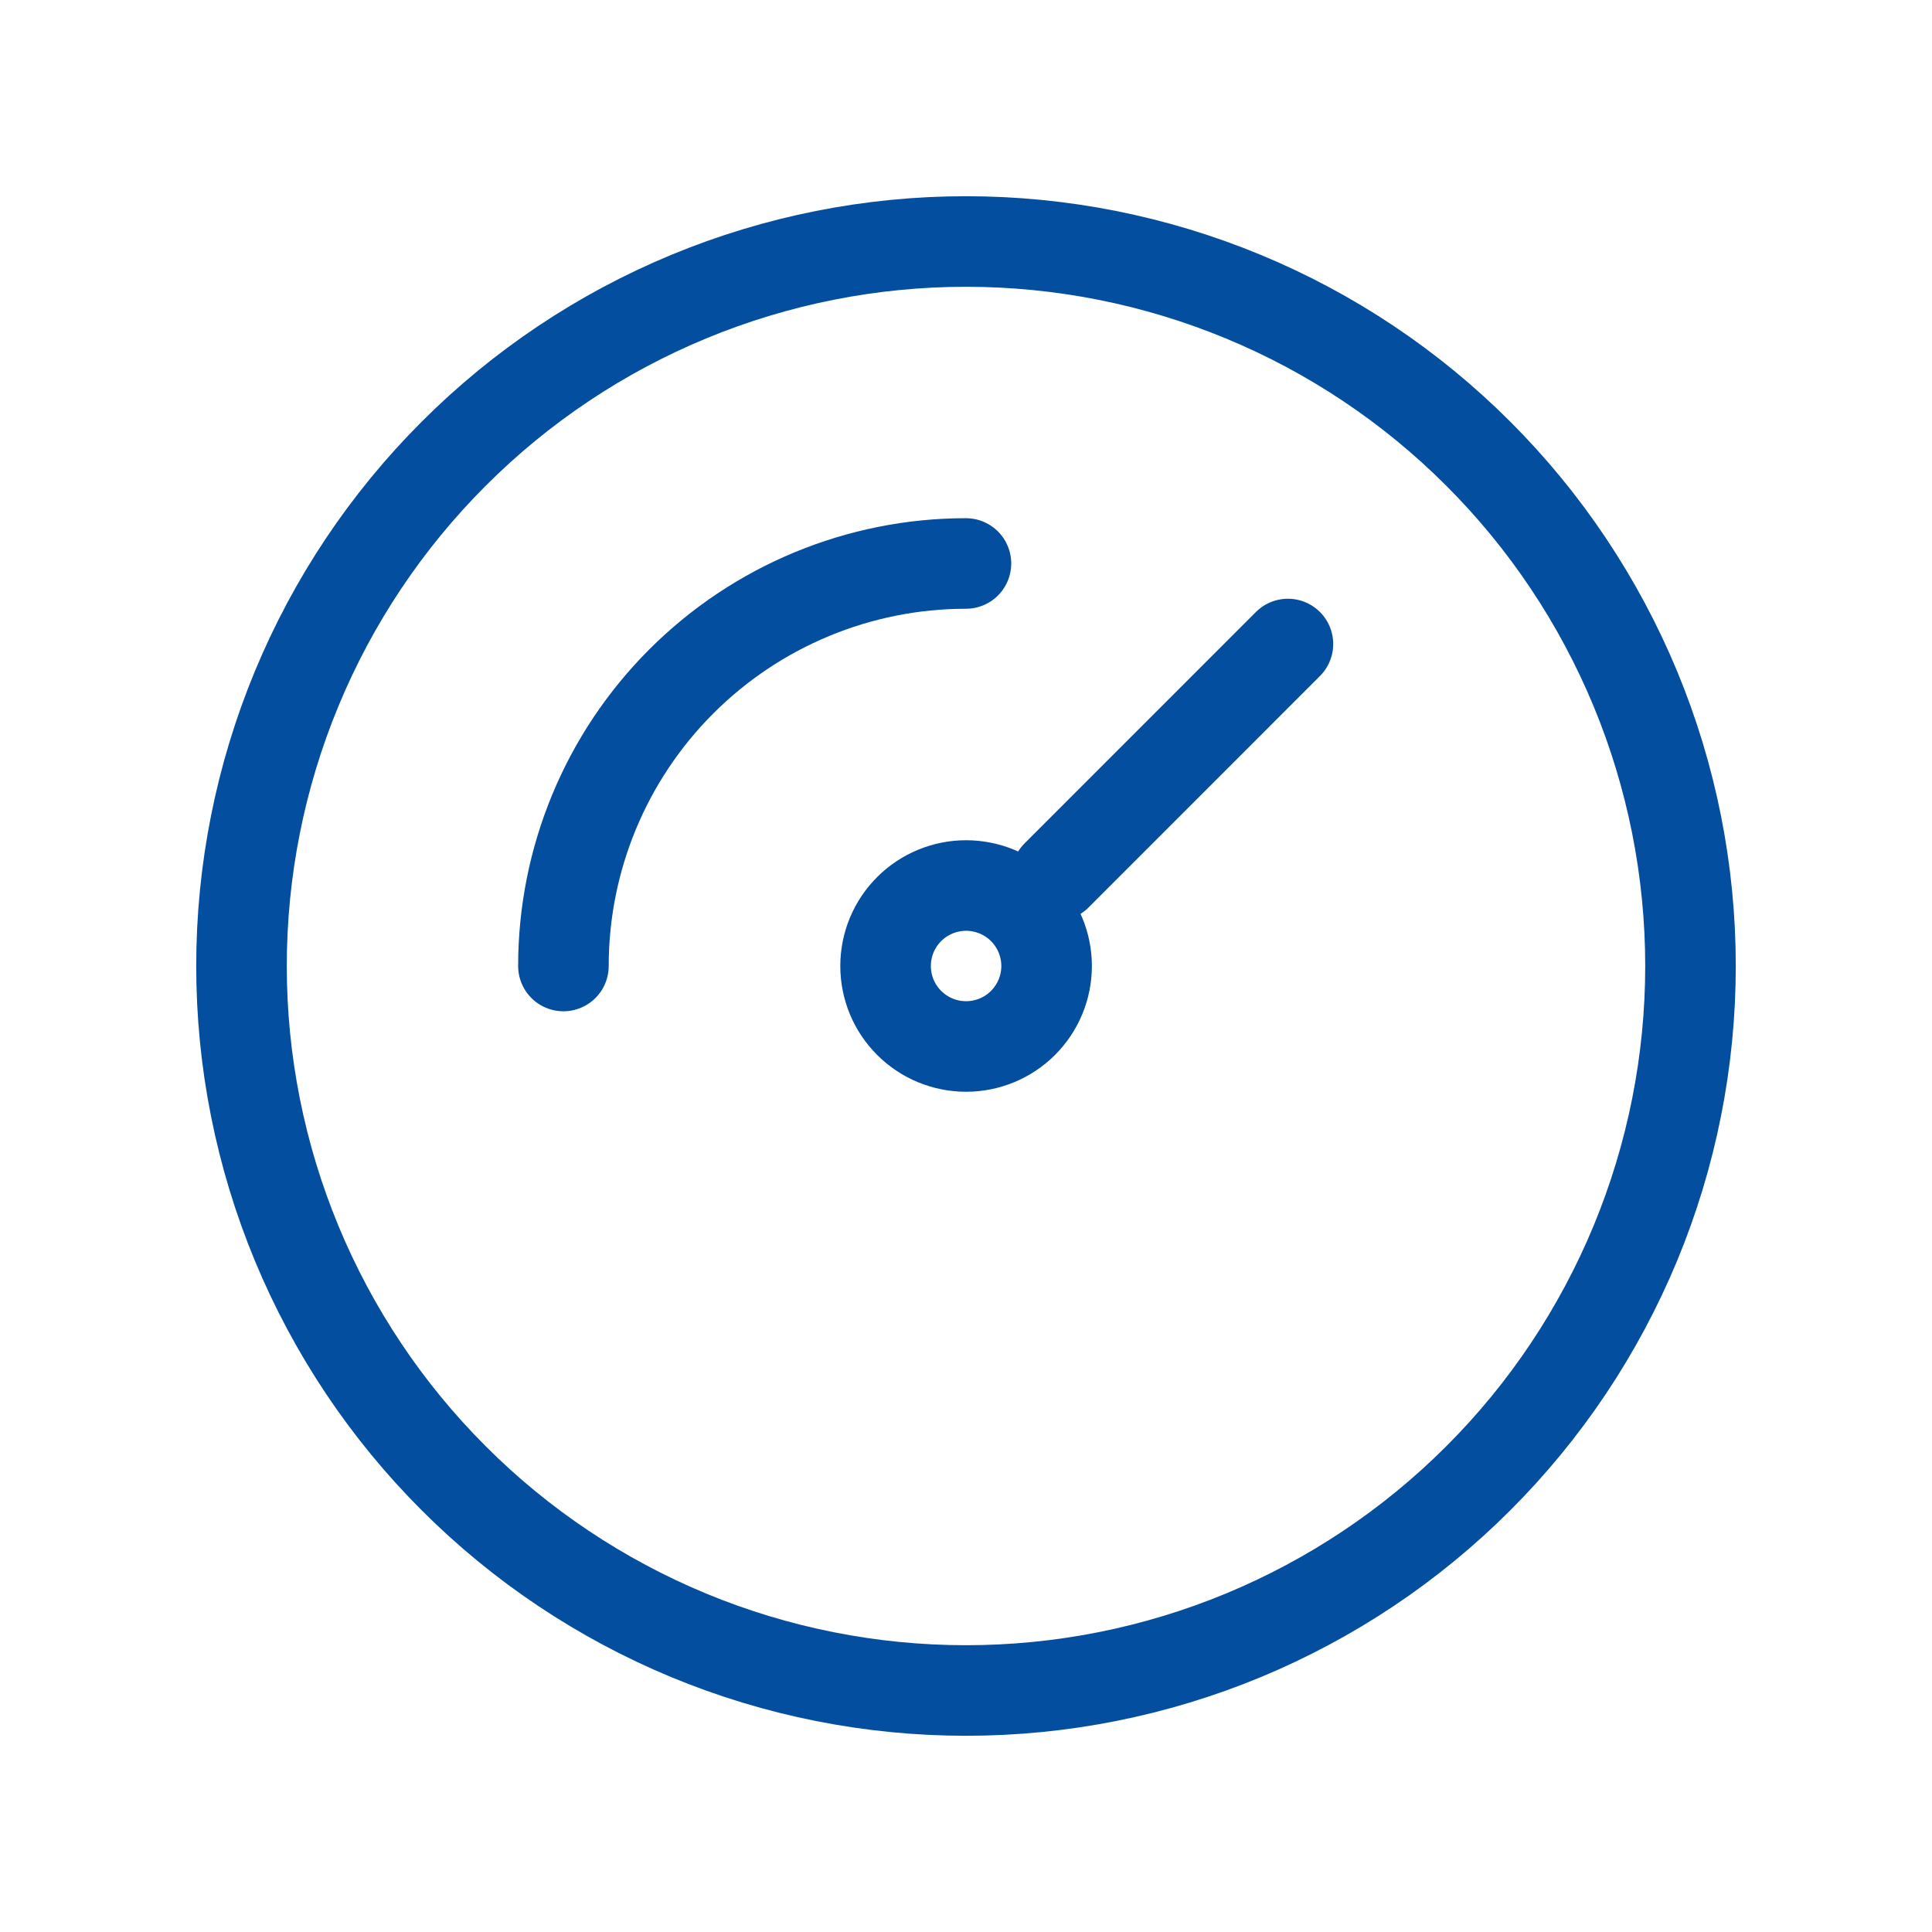 <?xml version="1.0" encoding="utf-8"?>
<svg xmlns="http://www.w3.org/2000/svg" fill="none" height="32" viewBox="0 0 32 32" width="32">
<g clip-path="url(#clip0_9022_37712)">
<path d="M4 16C4 17.576 4.31 19.136 4.913 20.592C5.516 22.048 6.4 23.371 7.515 24.485C8.629 25.6 9.952 26.483 11.408 27.087C12.864 27.69 14.424 28 16 28C17.576 28 19.136 27.69 20.592 27.087C22.048 26.483 23.371 25.6 24.485 24.485C25.6 23.371 26.483 22.048 27.087 20.592C27.69 19.136 28 17.576 28 16C28 14.424 27.69 12.864 27.087 11.408C26.483 9.952 25.6 8.629 24.485 7.515C23.371 6.4 22.048 5.516 20.592 4.913C19.136 4.31 17.576 4 16 4C14.424 4 12.864 4.31 11.408 4.913C9.952 5.516 8.629 6.4 7.515 7.515C6.4 8.629 5.516 9.952 4.913 11.408C4.31 12.864 4 14.424 4 16Z" stroke="#044E9F" stroke-linecap="round" stroke-linejoin="round" stroke-width="1.5"/>
<path d="M14.668 16C14.668 16.354 14.808 16.693 15.059 16.943C15.309 17.193 15.648 17.333 16.001 17.333C16.355 17.333 16.694 17.193 16.944 16.943C17.194 16.693 17.335 16.354 17.335 16C17.335 15.646 17.194 15.307 16.944 15.057C16.694 14.807 16.355 14.667 16.001 14.667C15.648 14.667 15.309 14.807 15.059 15.057C14.808 15.307 14.668 15.646 14.668 16Z" stroke="#044E9F" stroke-linecap="round" stroke-linejoin="round" stroke-width="1.5"/>
<path d="M17.5 14.5L21.332 10.667" stroke="#044E9F" stroke-linecap="round" stroke-linejoin="round" stroke-width="1.5"/>
<path d="M9.332 16C9.332 14.232 10.034 12.536 11.285 11.286C12.535 10.036 14.231 9.333 15.999 9.333" stroke="#044E9F" stroke-linecap="round" stroke-linejoin="round" stroke-width="1.5"/>
</g>
<defs>
<clipPath id="clip0_9022_37712">
<rect fill="white" height="32" width="32"/>
</clipPath>
</defs>
</svg>